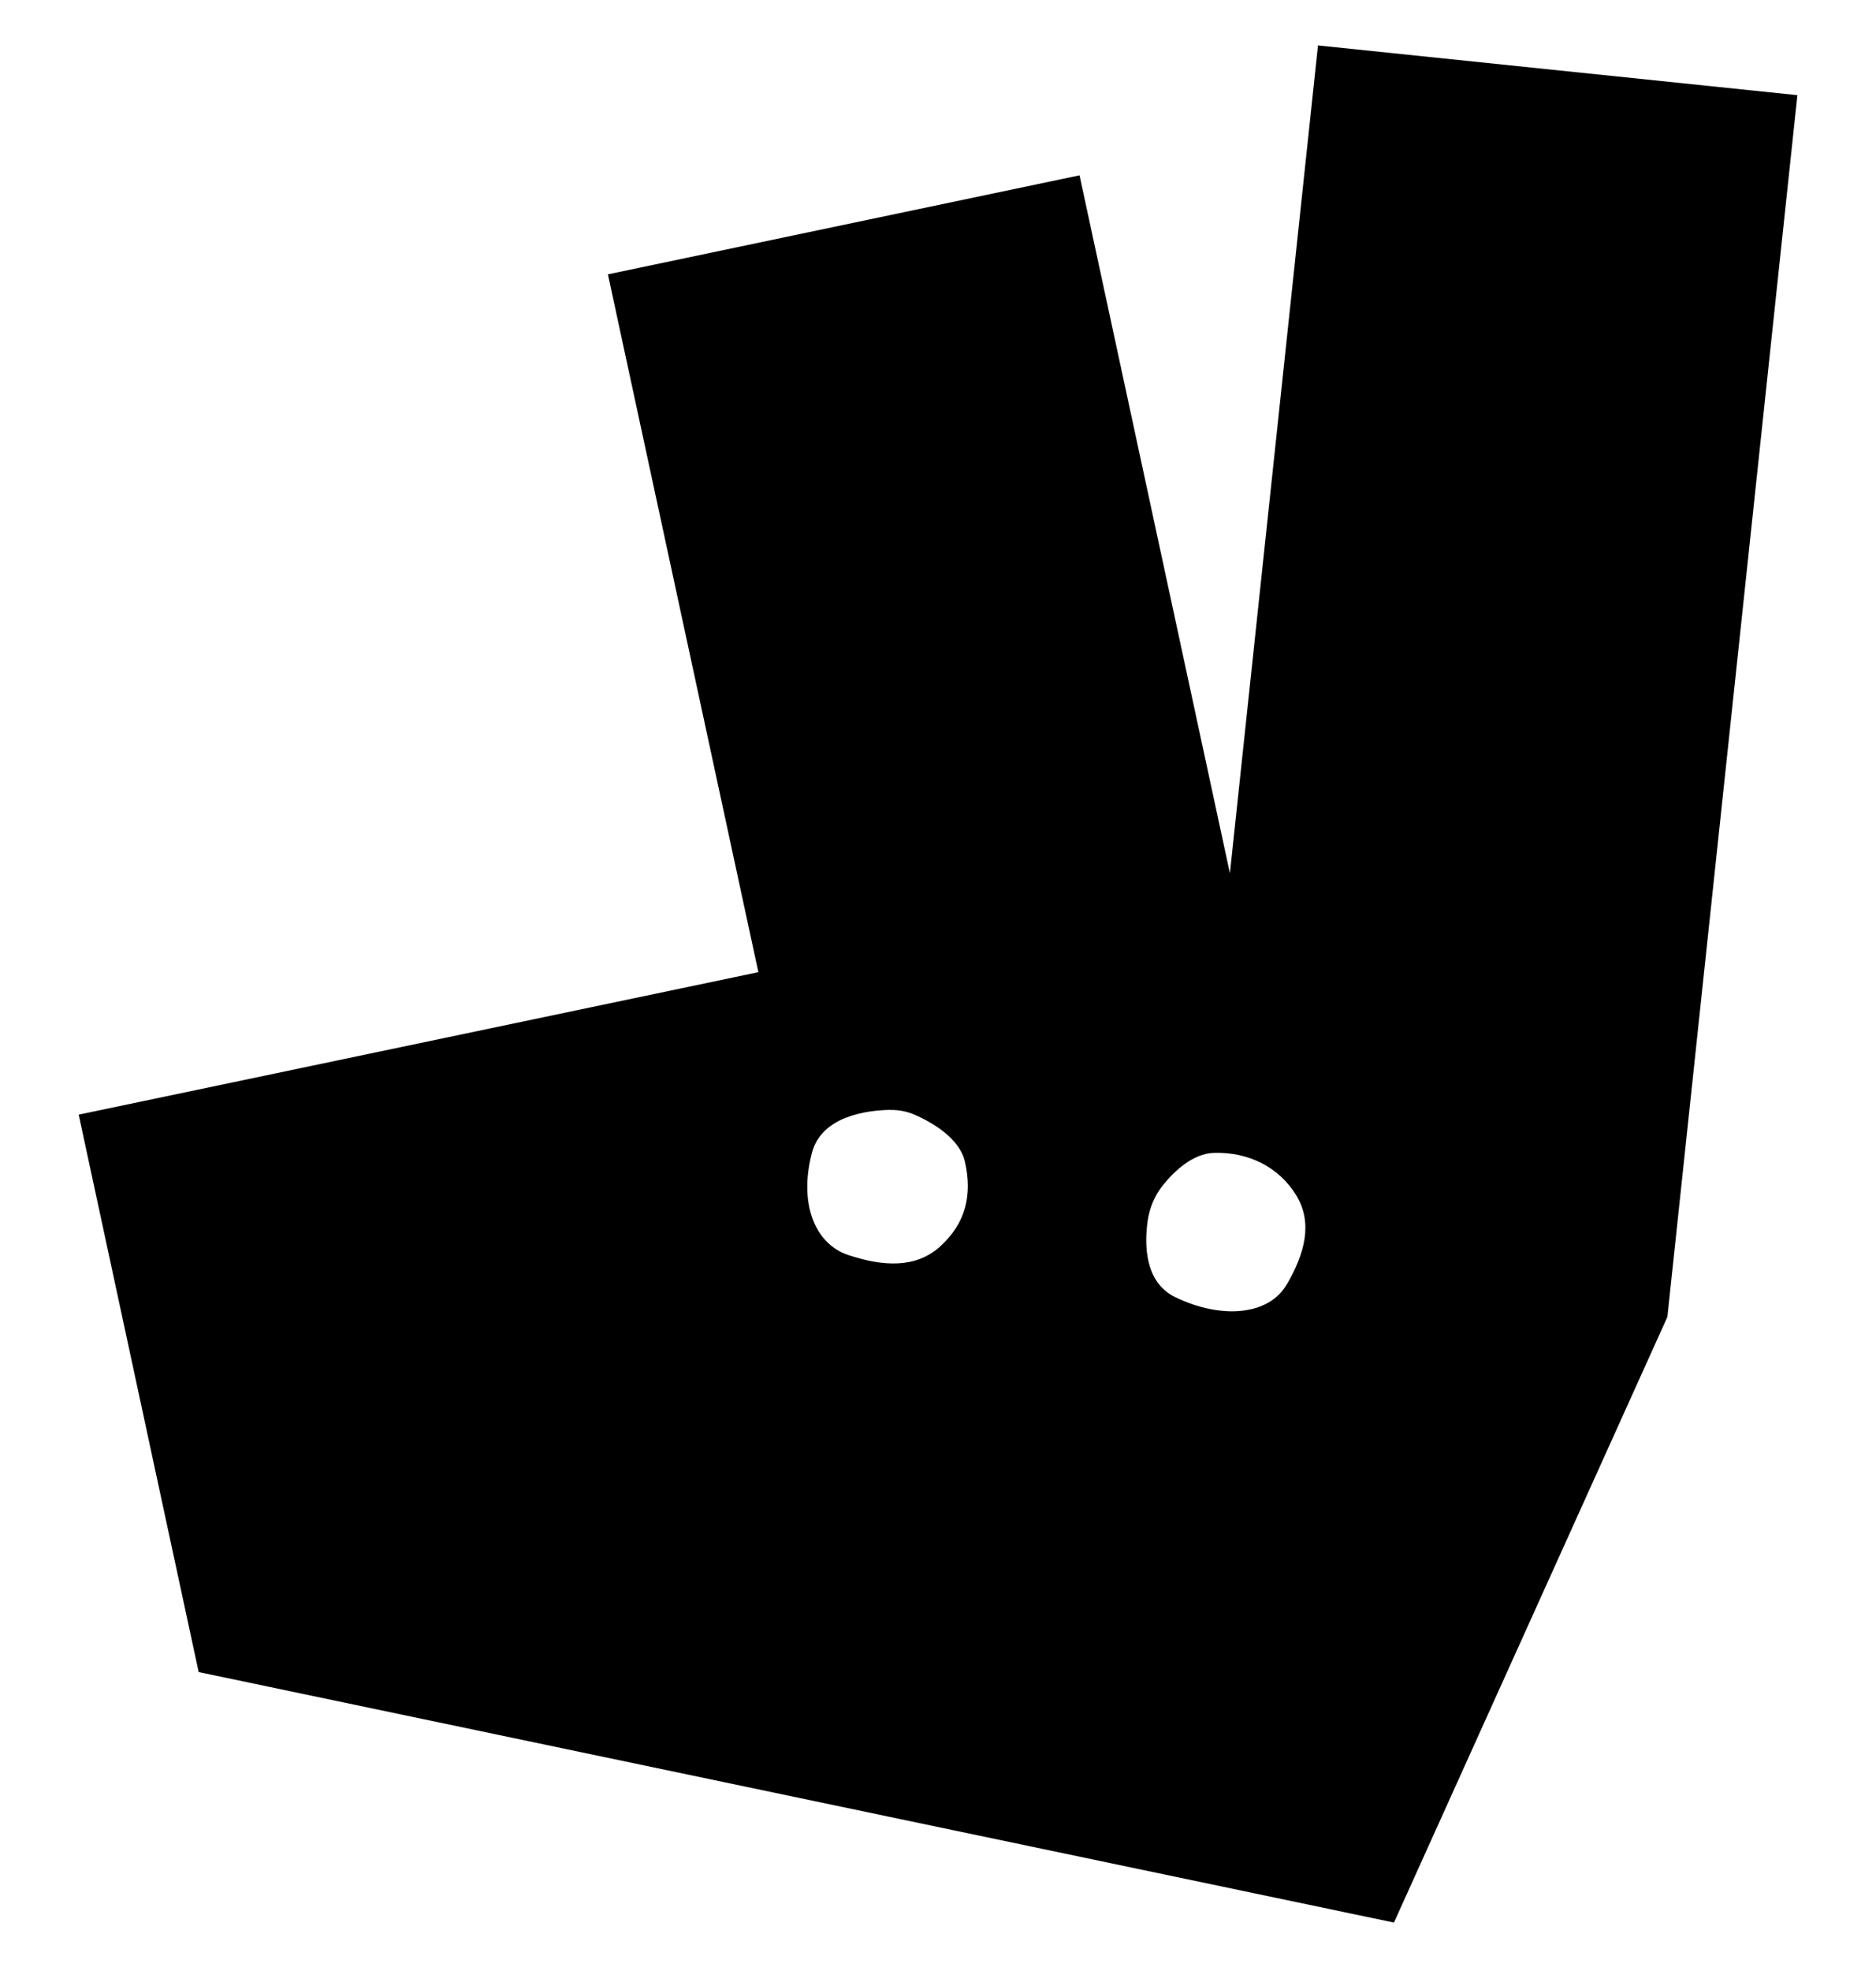<svg width="20" height="21" viewBox="0 0 20 21" fill="none" xmlns="http://www.w3.org/2000/svg">
<path d="M14.051 0.484L13.112 9.304L11.509 1.868L6.481 2.923L8.085 10.358L0.839 11.876L2.118 17.815L14.861 20.484L17.776 14.031L19.162 1.014L14.051 0.484ZM9.492 11.826C9.585 11.824 9.676 11.843 9.761 11.881C9.934 11.959 10.227 12.123 10.286 12.374C10.371 12.736 10.289 13.04 10.025 13.278V13.279C9.763 13.516 9.416 13.494 9.047 13.373C8.68 13.253 8.516 12.813 8.656 12.283C8.759 11.889 9.247 11.829 9.492 11.825V11.826ZM12.944 12.283C13.316 12.273 13.637 12.438 13.819 12.735C14 13.033 13.908 13.36 13.717 13.688H13.716C13.525 14.014 13.024 14.059 12.53 13.821C12.198 13.66 12.2 13.251 12.236 13.002C12.256 12.866 12.311 12.737 12.397 12.629C12.515 12.482 12.715 12.289 12.944 12.283Z" fill="black"/>
</svg>
